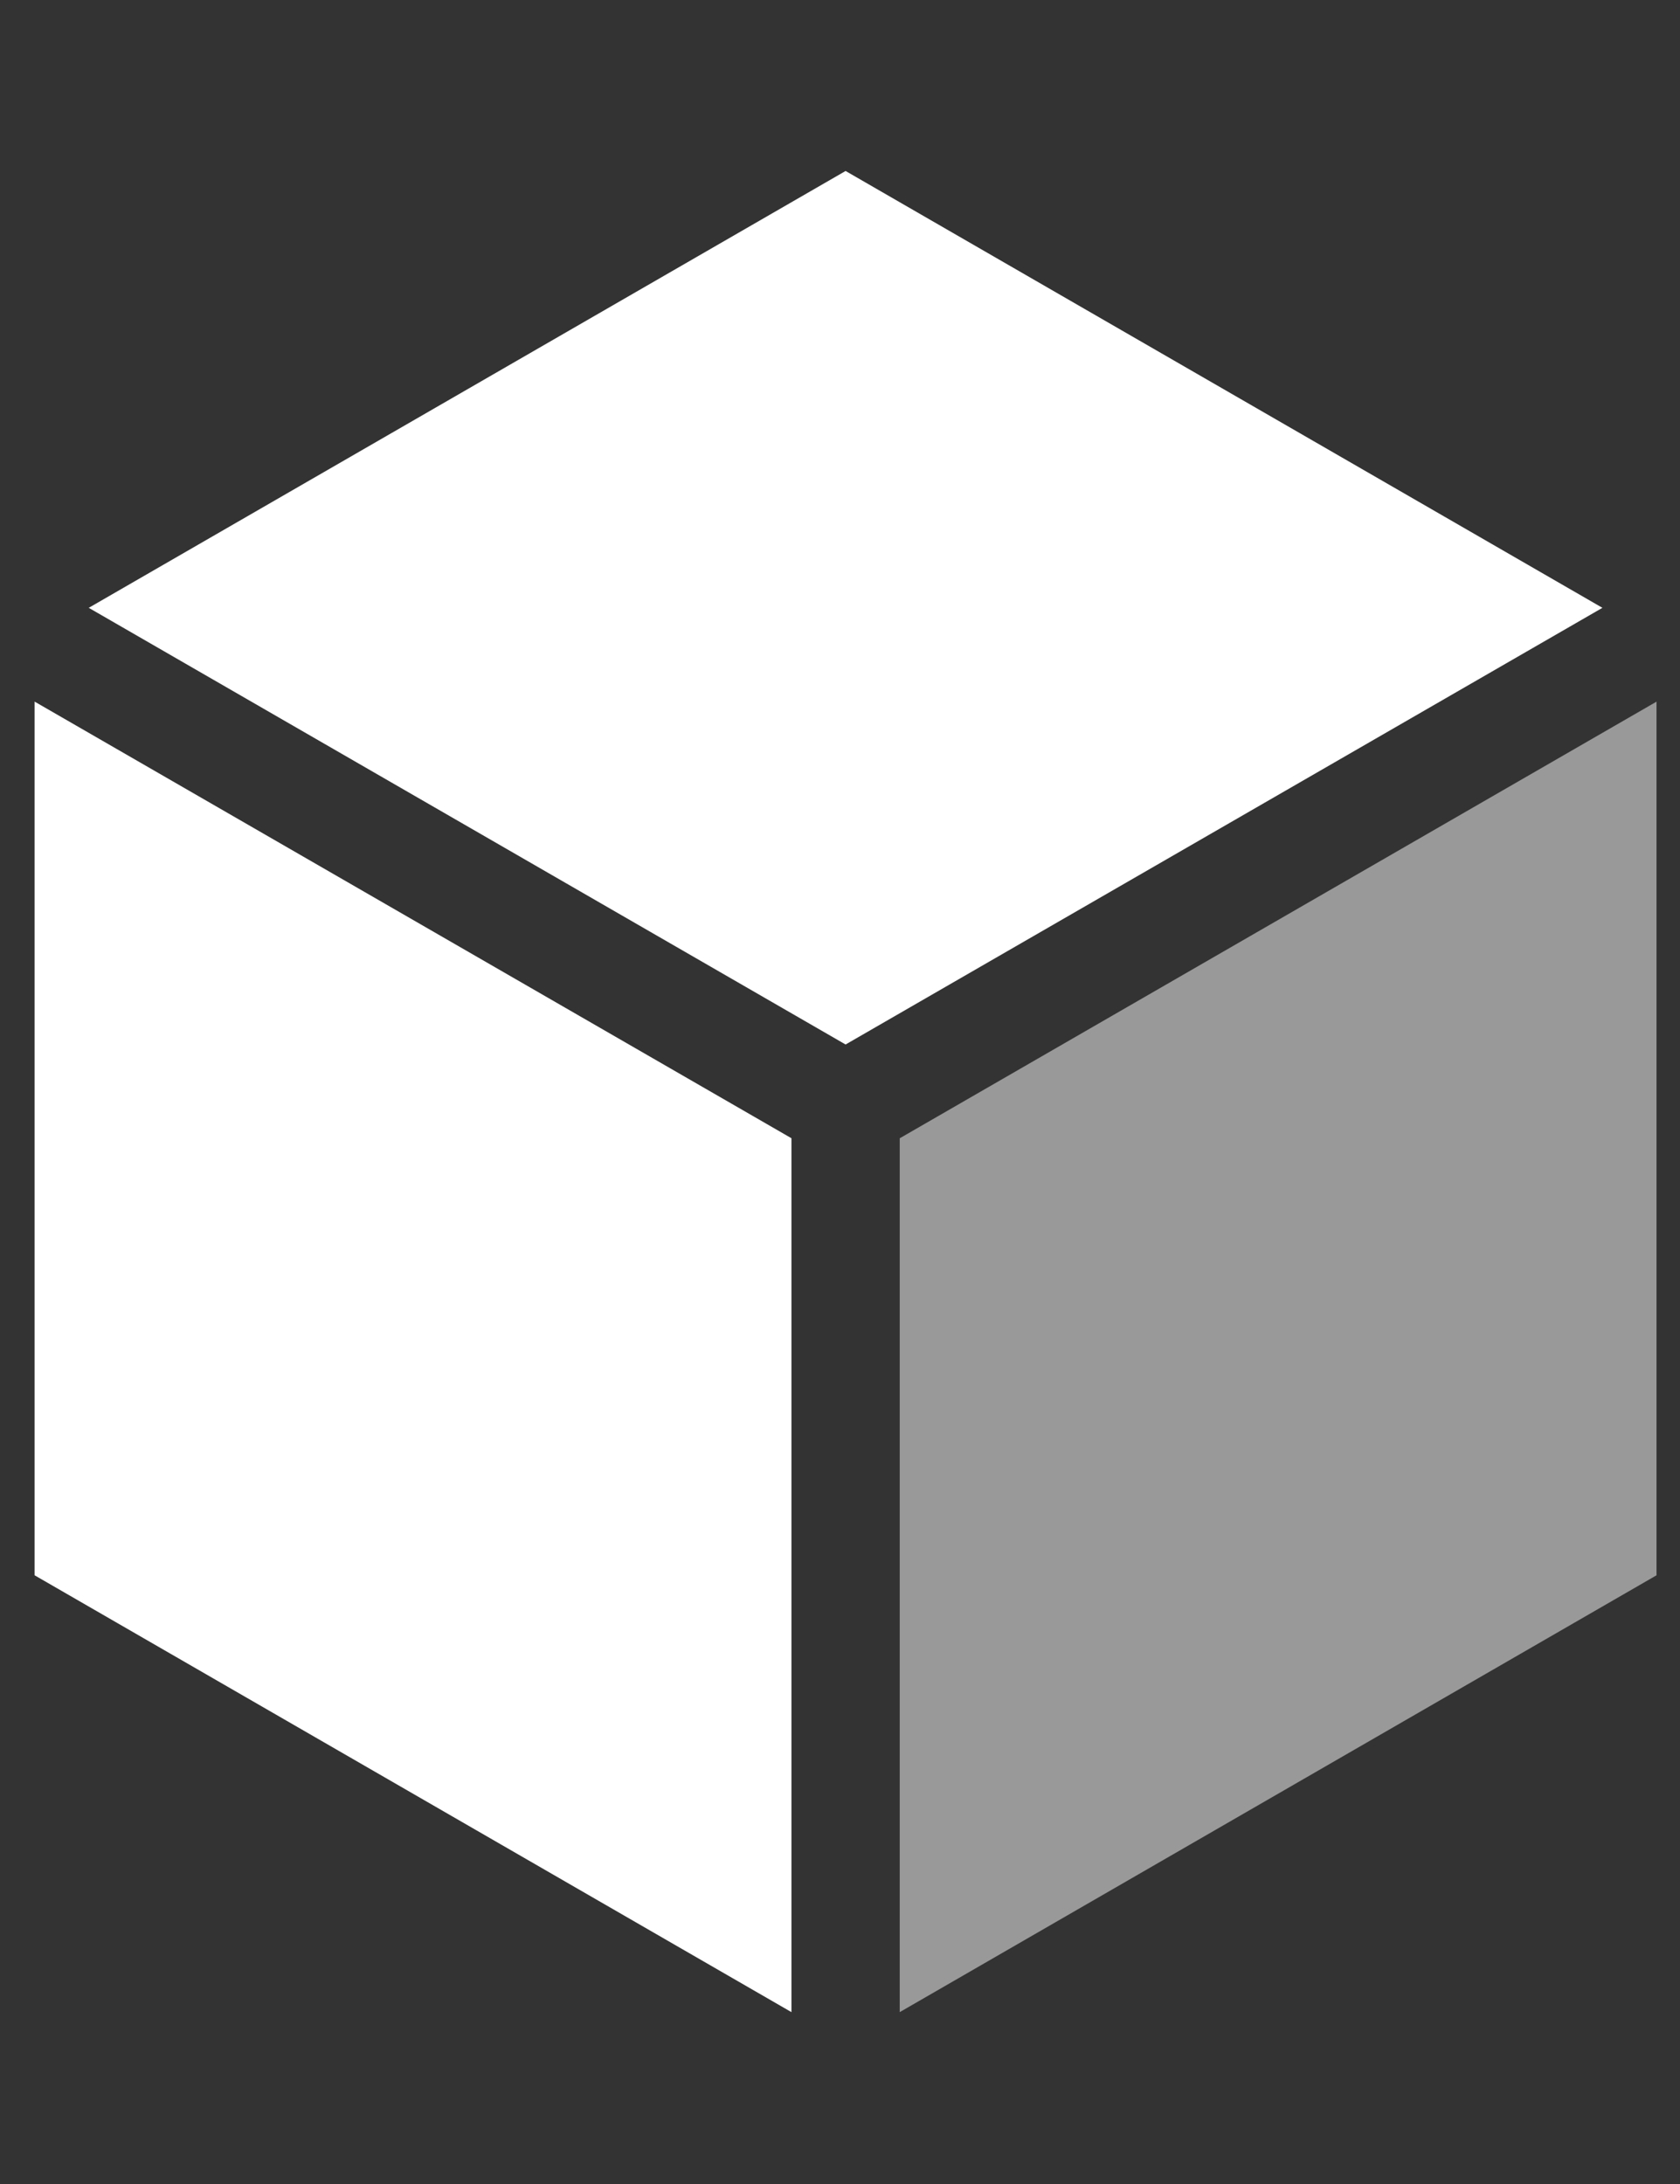 <svg width="40" height="52" viewBox="0 0 40 52" fill="none" xmlns="http://www.w3.org/2000/svg">
<rect x="0" y="0" width="40" height="52" fill="#333333" stroke="none"/>
<path d="M20.133 24.869L38.153 14.472L20.133 4.071L2.113 14.472L20.133 24.869Z" fill="white"/>
<path d="M18.844 27.101L0.824 16.705V37.507L18.844 47.908V27.101Z" fill="white"/>
<path opacity="0.5" d="M21.422 27.102V47.908L39.441 37.507V16.706L21.422 27.102Z" fill="white"/>
</svg>
